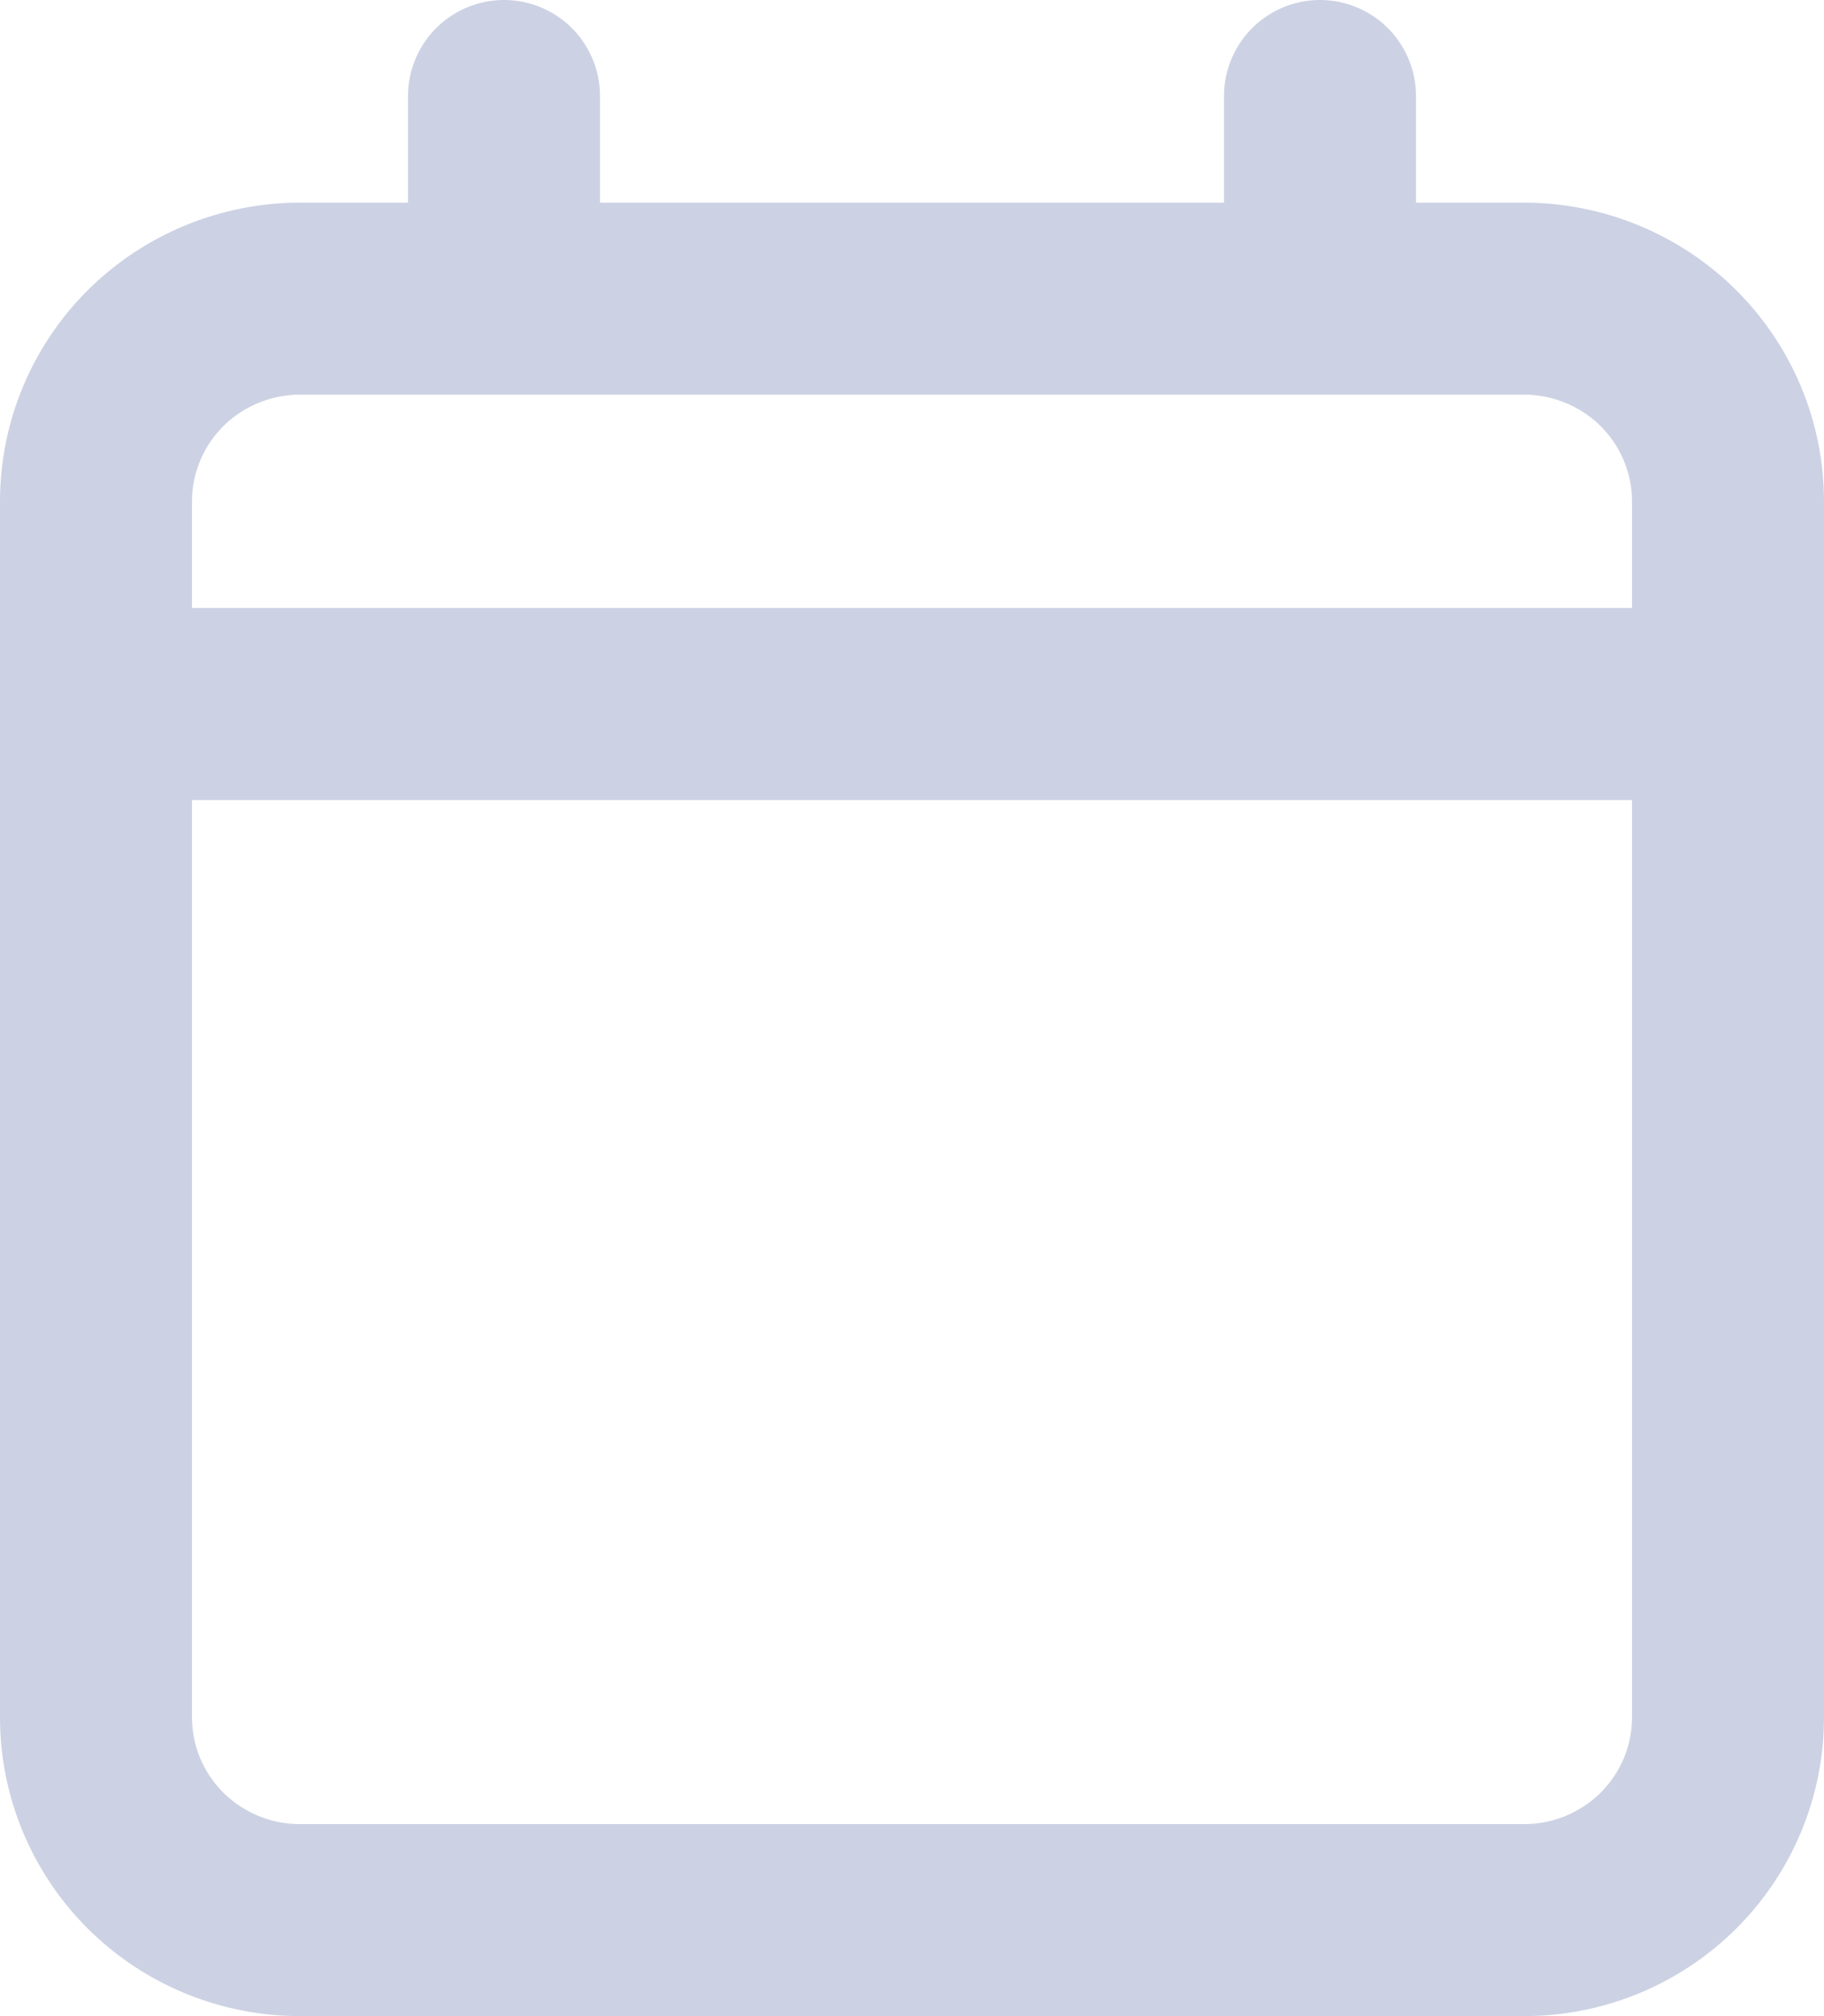 <svg width="19" height="21" viewBox="0 0 19 21" fill="none" xmlns="http://www.w3.org/2000/svg">
<path d="M1 7.333V17.889C1 18.449 1.224 18.986 1.622 19.382C2.021 19.778 2.561 20 3.125 20H15.875C16.439 20 16.979 19.778 17.378 19.382C17.776 18.986 18 18.449 18 17.889V7.333M1 7.333V5.222C1 4.662 1.224 4.125 1.622 3.729C2.021 3.334 2.561 3.111 3.125 3.111H5.25M1 7.333H18M18 7.333V5.222C18 4.662 17.776 4.125 17.378 3.729C16.979 3.334 16.439 3.111 15.875 3.111H13.75M5.25 3.111H13.75M5.25 3.111V1M13.75 3.111V1" stroke="#CCD2E3" stroke-width="2" stroke-linecap="round" stroke-linejoin="round"/>
</svg>
